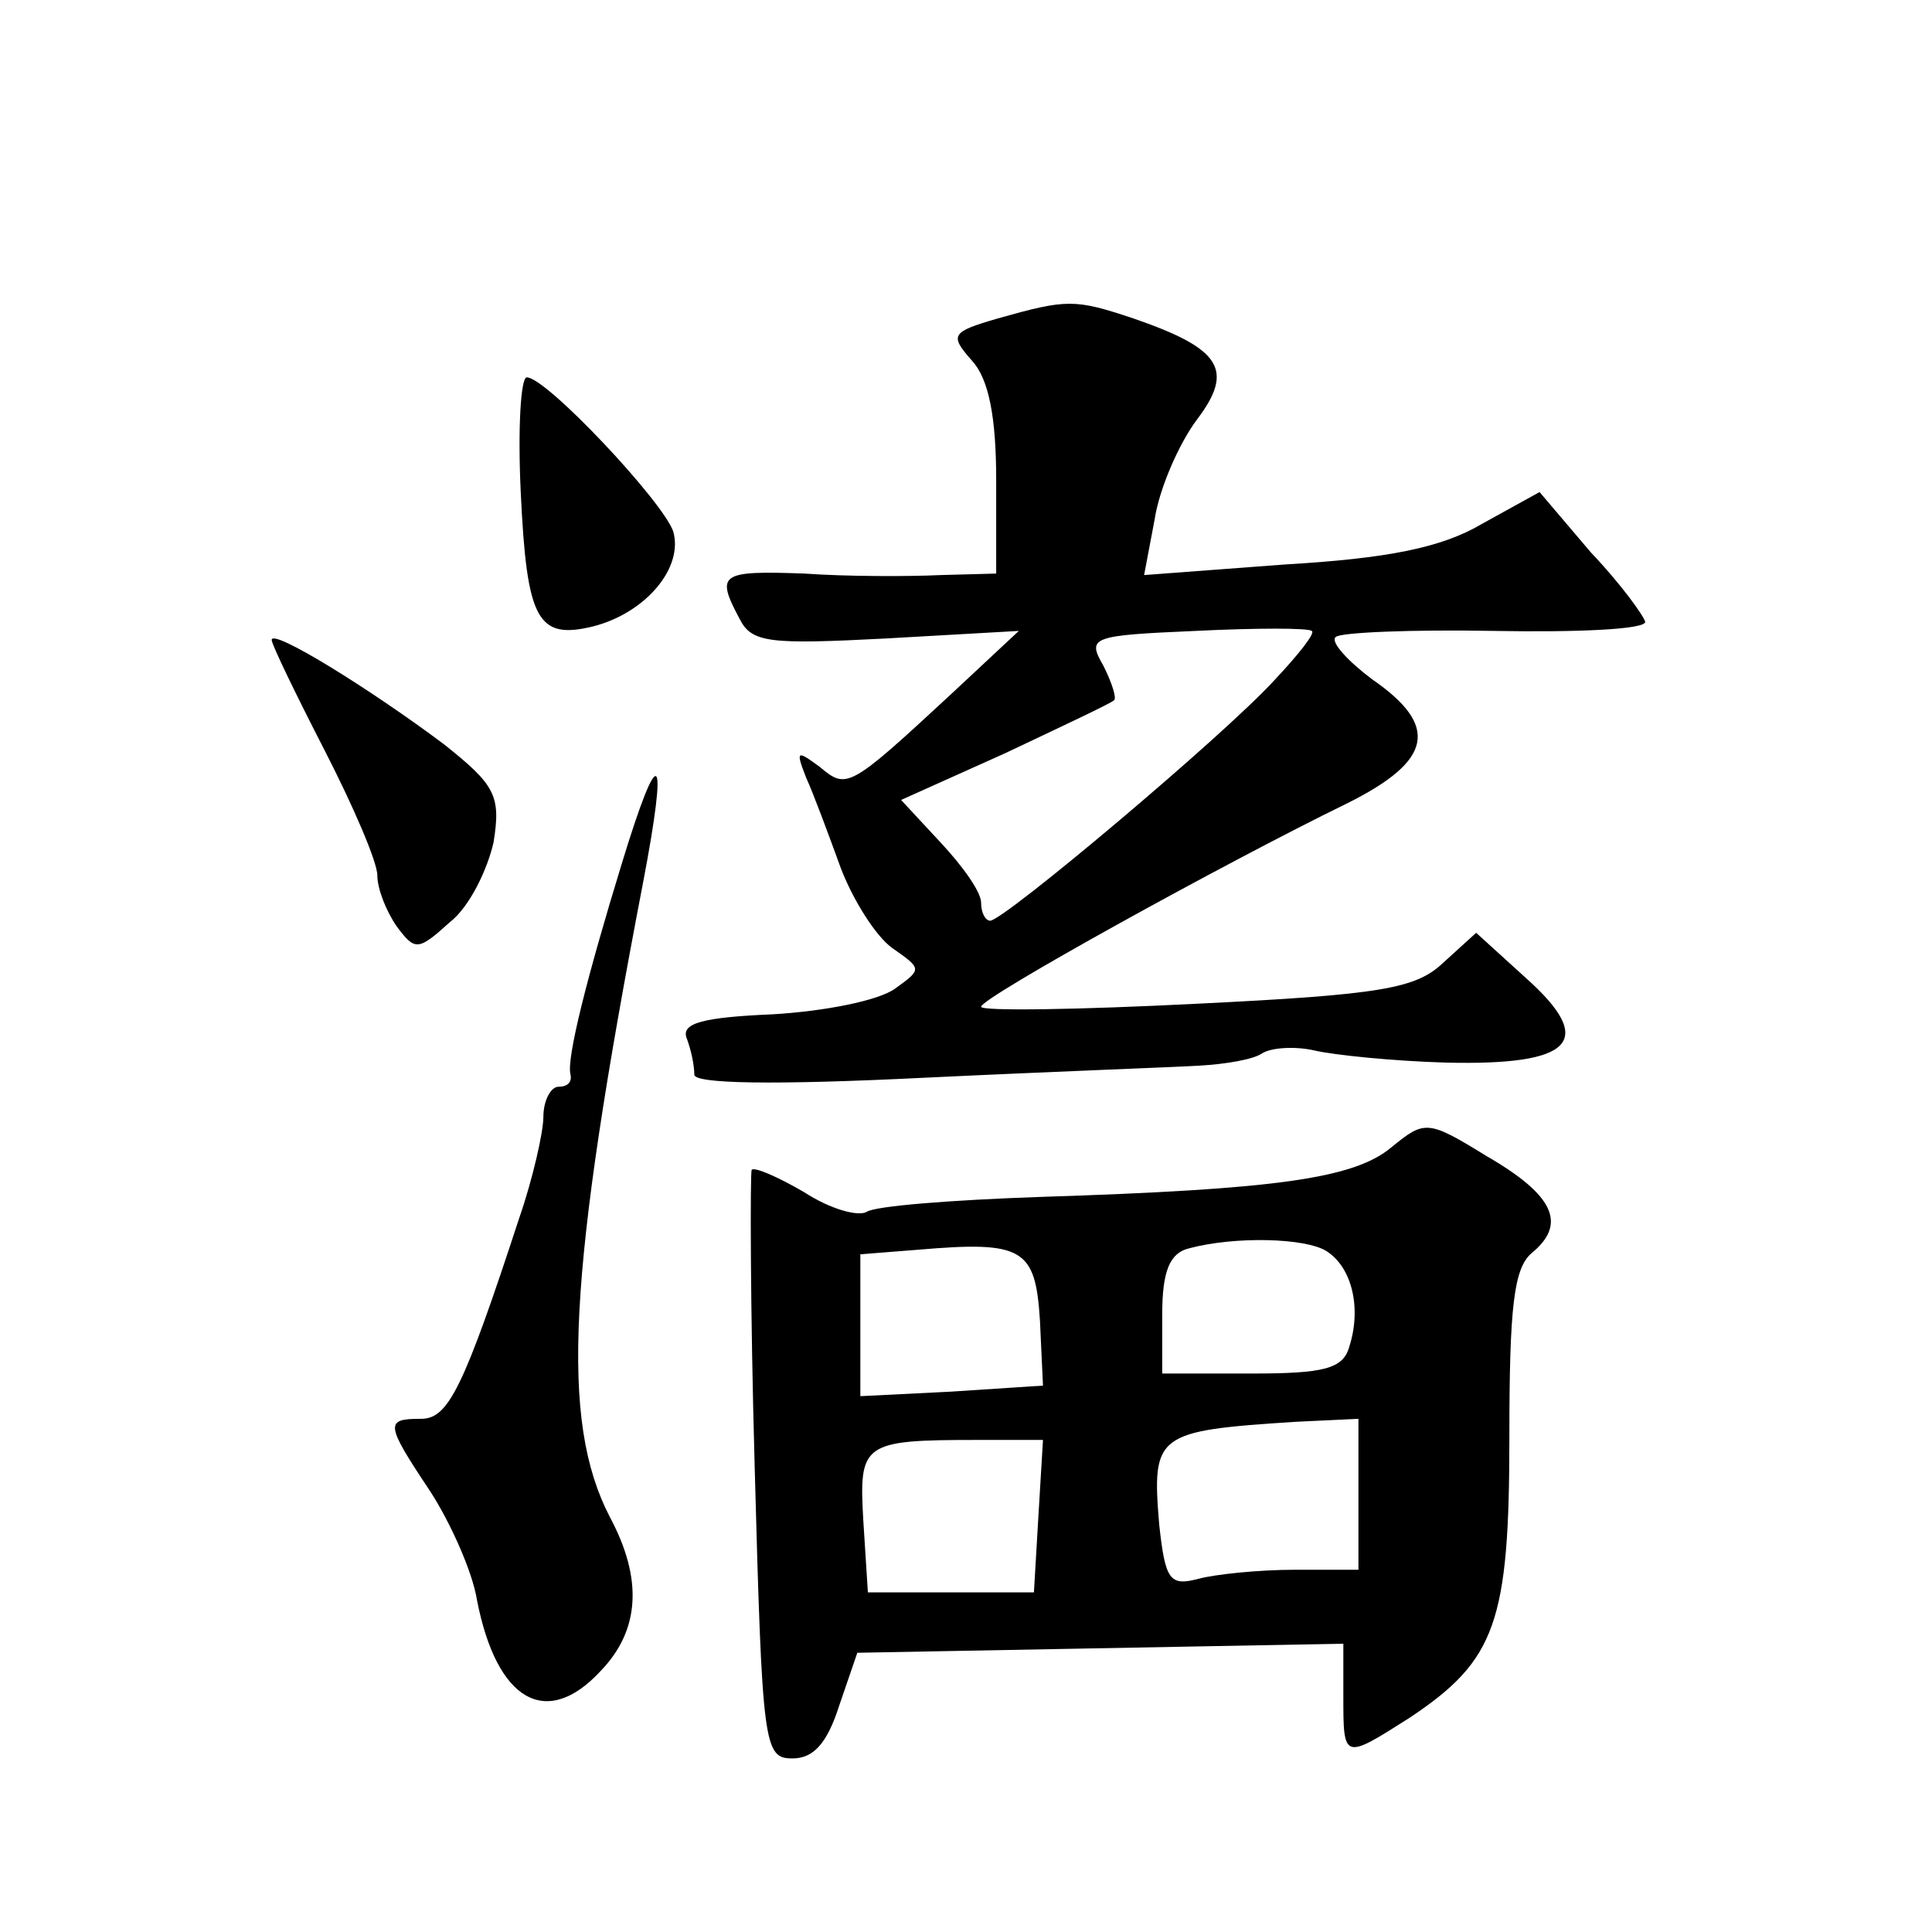 <?xml version="1.0" standalone="no"?>
<!DOCTYPE svg PUBLIC "-//W3C//DTD SVG 20010904//EN"
 "http://www.w3.org/TR/2001/REC-SVG-20010904/DTD/svg10.dtd">
<svg version="1.0" xmlns="http://www.w3.org/2000/svg"
 width="128pt" height="128pt" viewBox="0 0 128 128"
 preserveAspectRatio="xMidYMid meet">
<g transform="translate(0,128) scale(0.1,-0.1)"
fill="#0" stroke="none">
<path d="M661 1069 c-31 -9 -32 -11 -17 -28 11 -12 16 -37 16 -79 l0 -62 -37 -1
c-21 -1 -62 -1 -90 1 -56 2 -59 0 -43 -30 8 -16 20 -17 97 -13 l88 5 -45 -42 c-68
-63 -69 -63 -87 -48 -15 11 -16 11 -9 -7 5 -11 15 -38 23 -60 8 -21 23 -45 34 -53
20 -14 20 -14 2 -27 -11 -8 -47 -15 -81 -17 -47 -2 -61 -6 -57 -16 3 -8 5 -18 5
-24 0 -6 52 -7 153 -2 83 4 166 7 182 8 17 1 35 4 41 8 6 4 22 5 35 2 13 -3 52
-7 87 -8 84 -2 100 14 53 56 l-33 30 -22 -20 c-18 -17 -41 -21 -163 -27 -79 -4
-143 -5 -143 -2 0 6 161 95 243 135 56 28 61 51 16 82 -16 12 -28 25 -24 28 3 3
50 5 105 4 55 -1 100 1 100 6 -1 4 -16 25 -36 46 l-34 40 -38 -21 c-27 -16 -63
-23 -131 -27 l-93 -7 7 37 c3 20 16 50 28 66 25 33 16 47 -42 67 -39 13 -44 13
-90 0z m183 -240 c-34 -37 -179 -159 -188 -159 -3 0 -6 5 -6 12 0 7 -12 24 -27
40 l-26 28 69 31 c38 18 70 33 72 35 2 1 -1 11 -7 23 -11 19 -8 20 61 23 40 2 75
2 77 0 3 -1 -9 -16 -25 -33z M345 954 c4 -85 11 -98 48 -89 35 9 60 39 53 63 -7
20 -84 102 -97 102 -4 0 -6 -34 -4 -76z M180 856 c0 -3 16 -36 35 -73 19 -37 35
-74 35 -83 0 -9 6 -24 13 -34 12 -16 14 -16 35 3 13 10 25 35 29 53 5 31 1 38 -33
65 -48 36 -114 77 -114 69z M412 708 c-23 -75 -37 -130 -34 -140 1 -5 -2 -8 -8
-8 -5 0 -10 -9 -10 -20 0 -10 -7 -41 -16 -67 -37 -113 -47 -133 -65 -133 -24 0
-24 -3 6 -48 13 -20 28 -53 31 -72 13 -67 46 -86 82 -47 26 27 28 61 6 102 -33
64 -28 160 22 420 17 89 11 95 -14 13z M922 520 c-25 -21 -77 -28 -233 -33 -58
-2 -110 -6 -115 -10 -6 -3 -24 2 -41 13 -17 10 -33 17 -35 15 -1 -2 -1 -90 2 -197
5 -185 6 -193 25 -193 14 0 23 10 31 35 l12 35 161 3 161 3 0 -35 c0 -42 0 -42
44 -14 57 38 66 63 66 186 0 87 3 112 15 122 23 19 15 38 -30 64 -39 24 -41 24
-63 6z m-233 -115 l2 -43 -61 -4 -60 -3 0 47 0 47 38 3 c70 6 78 1 81 -47z m190
46 c17 -11 23 -38 15 -63 -4 -15 -17 -18 -65 -18 l-59 0 0 39 c0 29 5 41 18 44
30 8 77 7 91 -2z m21 -161 l0 -50 -42 0 c-24 0 -53 -3 -64 -6 -19 -5 -22 -1 -26
36 -5 60 -2 62 90 68 l42 2 0 -50z m-212 -14 l-3 -51 -55 0 -55 0 -3 47 c-3 52
-1 54 76 54 l43 0 -3 -50z"/>
</g>
</svg>
